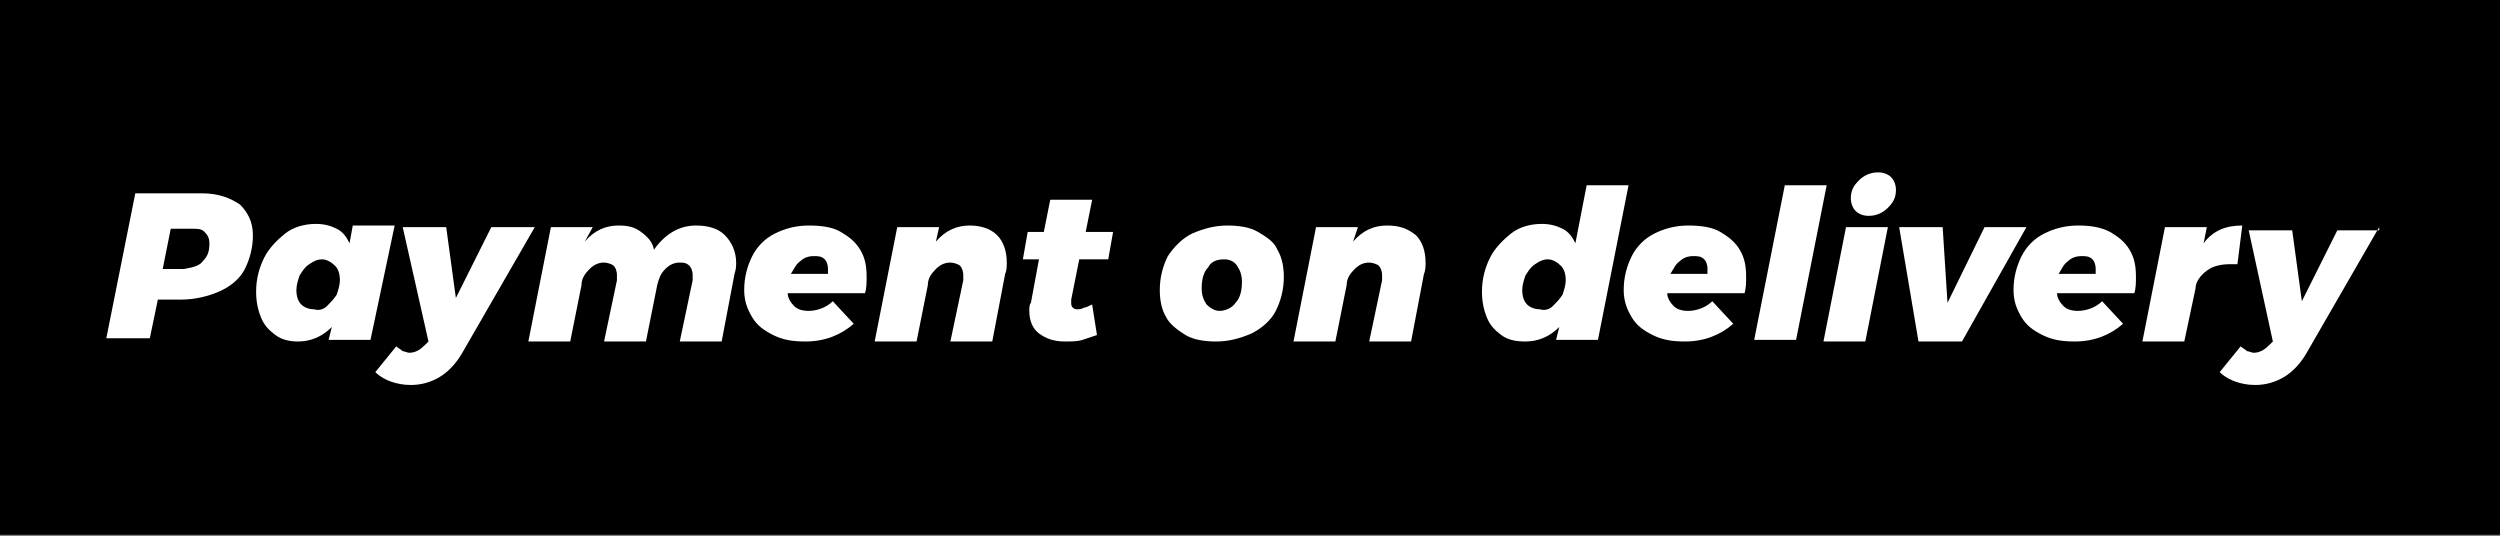 <?xml version="1.0" encoding="utf-8"?>
<!-- Generator: Adobe Illustrator 19.2.0, SVG Export Plug-In . SVG Version: 6.00 Build 0)  -->
<svg version="1.1" id="Layer_1" xmlns="http://www.w3.org/2000/svg" xmlns:xlink="http://www.w3.org/1999/xlink" x="0px" y="0px"
	 width="155.2px" height="33.3px" viewBox="0 0 155.2 33.3" style="enable-background:new 0 0 155.2 33.3;" xml:space="preserve">
<rect x="0" y="0" width="155.2" height="33.3" fill="#808080" stroke="none"/>
<style type="text/css">
	.st0{fill:#FFFFFF;}
</style>
<title>nachnahme</title>
<rect y="0" width="155.2" height="33.2"/>
<g>
	<path class="st0" d="M14.9,12.7c0.5,0.5,0.8,1.1,0.8,1.9c0,0.8-0.2,1.5-0.5,2.1s-0.9,1.1-1.6,1.4c-0.7,0.3-1.5,0.5-2.4,0.5H9.8
		l-0.5,2.4H6.6L8.4,12h4.1C13.6,12,14.3,12.3,14.9,12.7z M12.6,16.2c0.3-0.3,0.4-0.6,0.4-1.1c0-0.3-0.1-0.5-0.3-0.7
		c-0.2-0.2-0.4-0.2-0.8-0.2h-1.3l-0.5,2.5h1.3C12,16.6,12.4,16.5,12.6,16.2z"/>
	<path class="st0" d="M17.1,20.8c-0.4-0.3-0.7-0.6-0.9-1.1c-0.2-0.5-0.3-1-0.3-1.6c0-0.8,0.2-1.5,0.5-2.1c0.3-0.6,0.8-1.1,1.3-1.5
		s1.2-0.6,1.9-0.6c0.5,0,0.9,0.1,1.3,0.3c0.4,0.2,0.6,0.5,0.8,0.9l0.2-1.1h2.6L23,21.1h-2.6l0.2-0.8c-0.6,0.6-1.3,0.9-2.1,0.9
		C18,21.2,17.5,21.1,17.1,20.8z M20.3,19c0.2-0.2,0.4-0.4,0.6-0.7c0.1-0.3,0.2-0.6,0.2-0.9c0-0.4-0.1-0.7-0.3-0.9s-0.5-0.4-0.8-0.4
		c-0.3,0-0.5,0.1-0.8,0.3s-0.4,0.4-0.6,0.7c-0.1,0.3-0.2,0.6-0.2,0.9c0,0.4,0.1,0.7,0.3,0.9c0.2,0.2,0.5,0.3,0.8,0.3
		C19.8,19.3,20.1,19.2,20.3,19z"/>
	<path class="st0" d="M33.2,14.1l-4.5,7.8c-0.4,0.7-0.9,1.2-1.4,1.5s-1.1,0.5-1.8,0.5c-0.5,0-0.9-0.1-1.2-0.2s-0.7-0.3-1-0.6
		l1.3-1.6c0.1,0.1,0.3,0.2,0.4,0.3c0.1,0,0.3,0.1,0.4,0.1c0.4,0,0.7-0.2,1-0.5l0.2-0.2L25,14.1h2.7l0.6,4.4l2.2-4.4H33.2z"/>
	<path class="st0" d="M45,14.6c0.4,0.4,0.7,1,0.7,1.7c0,0.2,0,0.4-0.1,0.7l-0.8,4.2h-2.6l0.8-3.8c0-0.1,0-0.2,0-0.3
		c0-0.3-0.1-0.5-0.2-0.6c-0.2-0.2-0.4-0.2-0.6-0.2c-0.3,0-0.6,0.1-0.9,0.4c-0.3,0.3-0.4,0.6-0.5,1l-0.7,3.5h-2.6l0.8-3.8
		c0-0.1,0-0.2,0-0.3c0-0.3-0.1-0.5-0.2-0.6s-0.4-0.2-0.6-0.2c-0.3,0-0.6,0.1-0.9,0.4c-0.3,0.3-0.5,0.6-0.5,1l-0.7,3.5h-2.6l1.4-7.1
		h2.6L36.3,15c0.6-0.7,1.3-1,2.1-1c0.6,0,1,0.1,1.4,0.4c0.4,0.3,0.7,0.6,0.8,1.1c0.7-1,1.6-1.5,2.6-1.5C44,14,44.6,14.2,45,14.6z"/>
	<path class="st0" d="M52.2,14.4c0.5,0.3,0.9,0.6,1.2,1.1c0.3,0.5,0.4,1,0.4,1.7c0,0.3,0,0.7-0.1,1h-4.8c0,0.3,0.2,0.6,0.4,0.8
		c0.2,0.2,0.5,0.3,0.9,0.3c0.5,0,1.1-0.2,1.5-0.6l1.3,1.4c-0.8,0.7-1.8,1.1-3,1.1c-0.8,0-1.4-0.1-2-0.4s-1-0.6-1.3-1.1
		c-0.3-0.5-0.5-1-0.5-1.7c0-0.8,0.2-1.5,0.5-2.1c0.3-0.6,0.8-1.1,1.4-1.4c0.6-0.3,1.3-0.5,2.1-0.5C51,14,51.7,14.1,52.2,14.4z
		 M51.4,16.7c0-0.3-0.1-0.5-0.2-0.6c-0.2-0.2-0.4-0.2-0.7-0.2c-0.3,0-0.6,0.1-0.8,0.3c-0.3,0.2-0.4,0.5-0.6,0.8h2.3
		C51.4,16.8,51.4,16.8,51.4,16.7z"/>
	<path class="st0" d="M61.9,14.6c0.4,0.4,0.6,1,0.6,1.7c0,0.2,0,0.5-0.1,0.7l-0.8,4.2H59l0.8-3.8c0-0.1,0-0.2,0-0.3
		c0-0.3-0.1-0.5-0.2-0.6s-0.4-0.2-0.6-0.2c-0.3,0-0.6,0.1-0.9,0.4c-0.3,0.3-0.5,0.6-0.5,1l-0.7,3.5h-2.6l1.4-7.1h2.6L58.1,15
		c0.6-0.7,1.3-1,2.1-1C60.9,14,61.5,14.2,61.9,14.6z"/>
	<path class="st0" d="M66.5,18.6c0,0.1,0,0.2,0,0.2c0,0.1,0,0.2,0.1,0.3c0.1,0.1,0.2,0.1,0.3,0.1c0.1,0,0.2,0,0.4-0.1
		c0.1,0,0.3-0.1,0.5-0.2l0.3,1.9c-0.3,0.1-0.6,0.2-0.9,0.3s-0.7,0.1-1.1,0.1c-0.7,0-1.2-0.2-1.6-0.5c-0.4-0.3-0.6-0.8-0.6-1.4
		c0-0.2,0-0.4,0.1-0.5l0.5-2.7h-1l0.3-1.7h1l0.4-2h2.6l-0.4,2h1.7l-0.3,1.7H67L66.5,18.6z"/>
	<path class="st0" d="M78.1,14.4c0.5,0.3,1,0.6,1.2,1.1c0.3,0.5,0.4,1.1,0.4,1.7c0,0.8-0.2,1.5-0.5,2.1s-0.9,1.1-1.5,1.4
		c-0.7,0.3-1.4,0.5-2.2,0.5c-0.7,0-1.4-0.1-1.9-0.4c-0.5-0.3-1-0.7-1.2-1.1c-0.3-0.5-0.4-1.1-0.4-1.7c0-0.8,0.2-1.5,0.5-2.1
		c0.4-0.6,0.9-1.1,1.5-1.4c0.7-0.3,1.4-0.5,2.2-0.5C76.9,14,77.6,14.1,78.1,14.4z M75,16.6c-0.3,0.3-0.4,0.8-0.4,1.3
		c0,0.4,0.1,0.7,0.3,1c0.2,0.2,0.5,0.4,0.8,0.4c0.4,0,0.8-0.2,1-0.5c0.3-0.3,0.4-0.8,0.4-1.3c0-0.4-0.1-0.7-0.3-1
		c-0.2-0.3-0.5-0.4-0.8-0.4C75.6,16.1,75.2,16.2,75,16.6z"/>
	<path class="st0" d="M87.9,14.6c0.4,0.4,0.6,1,0.6,1.7c0,0.2,0,0.5-0.1,0.7l-0.8,4.2H85l0.8-3.8c0-0.1,0-0.2,0-0.3
		c0-0.3-0.1-0.5-0.2-0.6s-0.4-0.2-0.6-0.2c-0.3,0-0.6,0.1-0.9,0.4c-0.3,0.3-0.5,0.6-0.5,1l-0.7,3.5h-2.6l1.4-7.1h2.6L84,15
		c0.6-0.7,1.3-1,2.1-1C86.9,14,87.4,14.2,87.9,14.6z"/>
	<path class="st0" d="M93.2,20.8c-0.4-0.3-0.7-0.6-0.9-1.1c-0.2-0.5-0.3-1-0.3-1.6c0-0.8,0.2-1.5,0.5-2.1c0.3-0.6,0.8-1.1,1.3-1.5
		s1.2-0.6,1.9-0.6c0.5,0,0.9,0.1,1.3,0.3c0.4,0.2,0.6,0.5,0.8,0.9l0.7-3.6h2.6l-1.9,9.6h-2.6l0.2-0.8c-0.6,0.6-1.3,0.9-2.1,0.9
		C94.1,21.2,93.6,21.1,93.2,20.8z M96.4,19c0.2-0.2,0.4-0.4,0.6-0.7c0.1-0.3,0.2-0.6,0.2-0.9c0-0.4-0.1-0.7-0.3-0.9
		s-0.5-0.4-0.8-0.4c-0.3,0-0.5,0.1-0.8,0.3s-0.4,0.4-0.6,0.7c-0.1,0.3-0.2,0.6-0.2,0.9c0,0.4,0.1,0.7,0.3,0.9
		c0.2,0.2,0.5,0.3,0.8,0.3C95.9,19.3,96.2,19.2,96.4,19z"/>
	<path class="st0" d="M106.8,14.4c0.5,0.3,0.9,0.6,1.2,1.1c0.3,0.5,0.4,1,0.4,1.7c0,0.3,0,0.7-0.1,1h-4.8c0,0.3,0.2,0.6,0.4,0.8
		c0.2,0.2,0.5,0.3,0.9,0.3c0.5,0,1.1-0.2,1.5-0.6l1.3,1.4c-0.8,0.7-1.8,1.1-3,1.1c-0.8,0-1.4-0.1-2-0.4s-1-0.6-1.3-1.1
		c-0.3-0.5-0.5-1-0.5-1.7c0-0.8,0.2-1.5,0.5-2.1c0.3-0.6,0.8-1.1,1.4-1.4c0.6-0.3,1.3-0.5,2.1-0.5C105.6,14,106.3,14.1,106.8,14.4z
		 M106,16.7c0-0.3-0.1-0.5-0.2-0.6c-0.2-0.2-0.4-0.2-0.7-0.2c-0.3,0-0.6,0.1-0.8,0.3c-0.3,0.2-0.4,0.5-0.6,0.8h2.3
		C106,16.8,106,16.8,106,16.7z"/>
	<path class="st0" d="M113.4,11.5l-1.9,9.6h-2.6l1.9-9.6H113.4z"/>
	<path class="st0" d="M117.2,14.1l-1.4,7.1h-2.6l1.4-7.1H117.2z M117.4,11c0.2,0.2,0.3,0.5,0.3,0.8c0,0.5-0.2,0.8-0.5,1.1
		c-0.3,0.3-0.7,0.5-1.2,0.5c-0.3,0-0.6-0.1-0.8-0.3c-0.2-0.2-0.3-0.5-0.3-0.8c0-0.5,0.2-0.8,0.5-1.1c0.3-0.3,0.7-0.5,1.2-0.5
		C116.9,10.7,117.2,10.8,117.4,11z"/>
	<path class="st0" d="M125.8,14.1l-4,7.1h-2.7l-1.2-7.1h2.7l0.3,4.7l2.3-4.7H125.8z"/>
	<path class="st0" d="M131,14.4c0.5,0.3,0.9,0.6,1.2,1.1c0.3,0.5,0.4,1,0.4,1.7c0,0.3,0,0.7-0.1,1h-4.8c0,0.3,0.2,0.6,0.4,0.8
		c0.2,0.2,0.5,0.3,0.9,0.3c0.5,0,1.1-0.2,1.5-0.6l1.3,1.4c-0.8,0.7-1.8,1.1-3,1.1c-0.8,0-1.4-0.1-2-0.4s-1-0.6-1.3-1.1
		c-0.3-0.5-0.5-1-0.5-1.7c0-0.8,0.2-1.5,0.5-2.1c0.3-0.6,0.8-1.1,1.4-1.4c0.6-0.3,1.3-0.5,2.1-0.5C129.8,14,130.4,14.1,131,14.4z
		 M130.1,16.7c0-0.3-0.1-0.5-0.2-0.6c-0.2-0.2-0.4-0.2-0.7-0.2c-0.3,0-0.6,0.1-0.8,0.3c-0.3,0.2-0.4,0.5-0.6,0.8h2.3
		C130.1,16.8,130.1,16.8,130.1,16.7z"/>
	<path class="st0" d="M139.2,14l-0.3,2.4c-0.2,0-0.3,0-0.4,0c-0.6,0-1.1,0.1-1.5,0.4c-0.4,0.3-0.7,0.7-0.7,1.1l-0.7,3.3H133l1.4-7.1
		h2.6l-0.2,1C137.4,14.3,138.2,14,139.2,14z"/>
	<path class="st0" d="M147.7,14.1l-4.5,7.8c-0.4,0.7-0.9,1.2-1.4,1.5s-1.1,0.5-1.8,0.5c-0.5,0-0.9-0.1-1.2-0.2s-0.7-0.3-1-0.6
		l1.3-1.6c0.1,0.1,0.3,0.2,0.4,0.3c0.1,0,0.3,0.1,0.4,0.1c0.4,0,0.7-0.2,1-0.5l0.2-0.2l-1.5-6.9h2.7l0.6,4.4l2.2-4.4H147.7z"/>
</g>
</svg>
